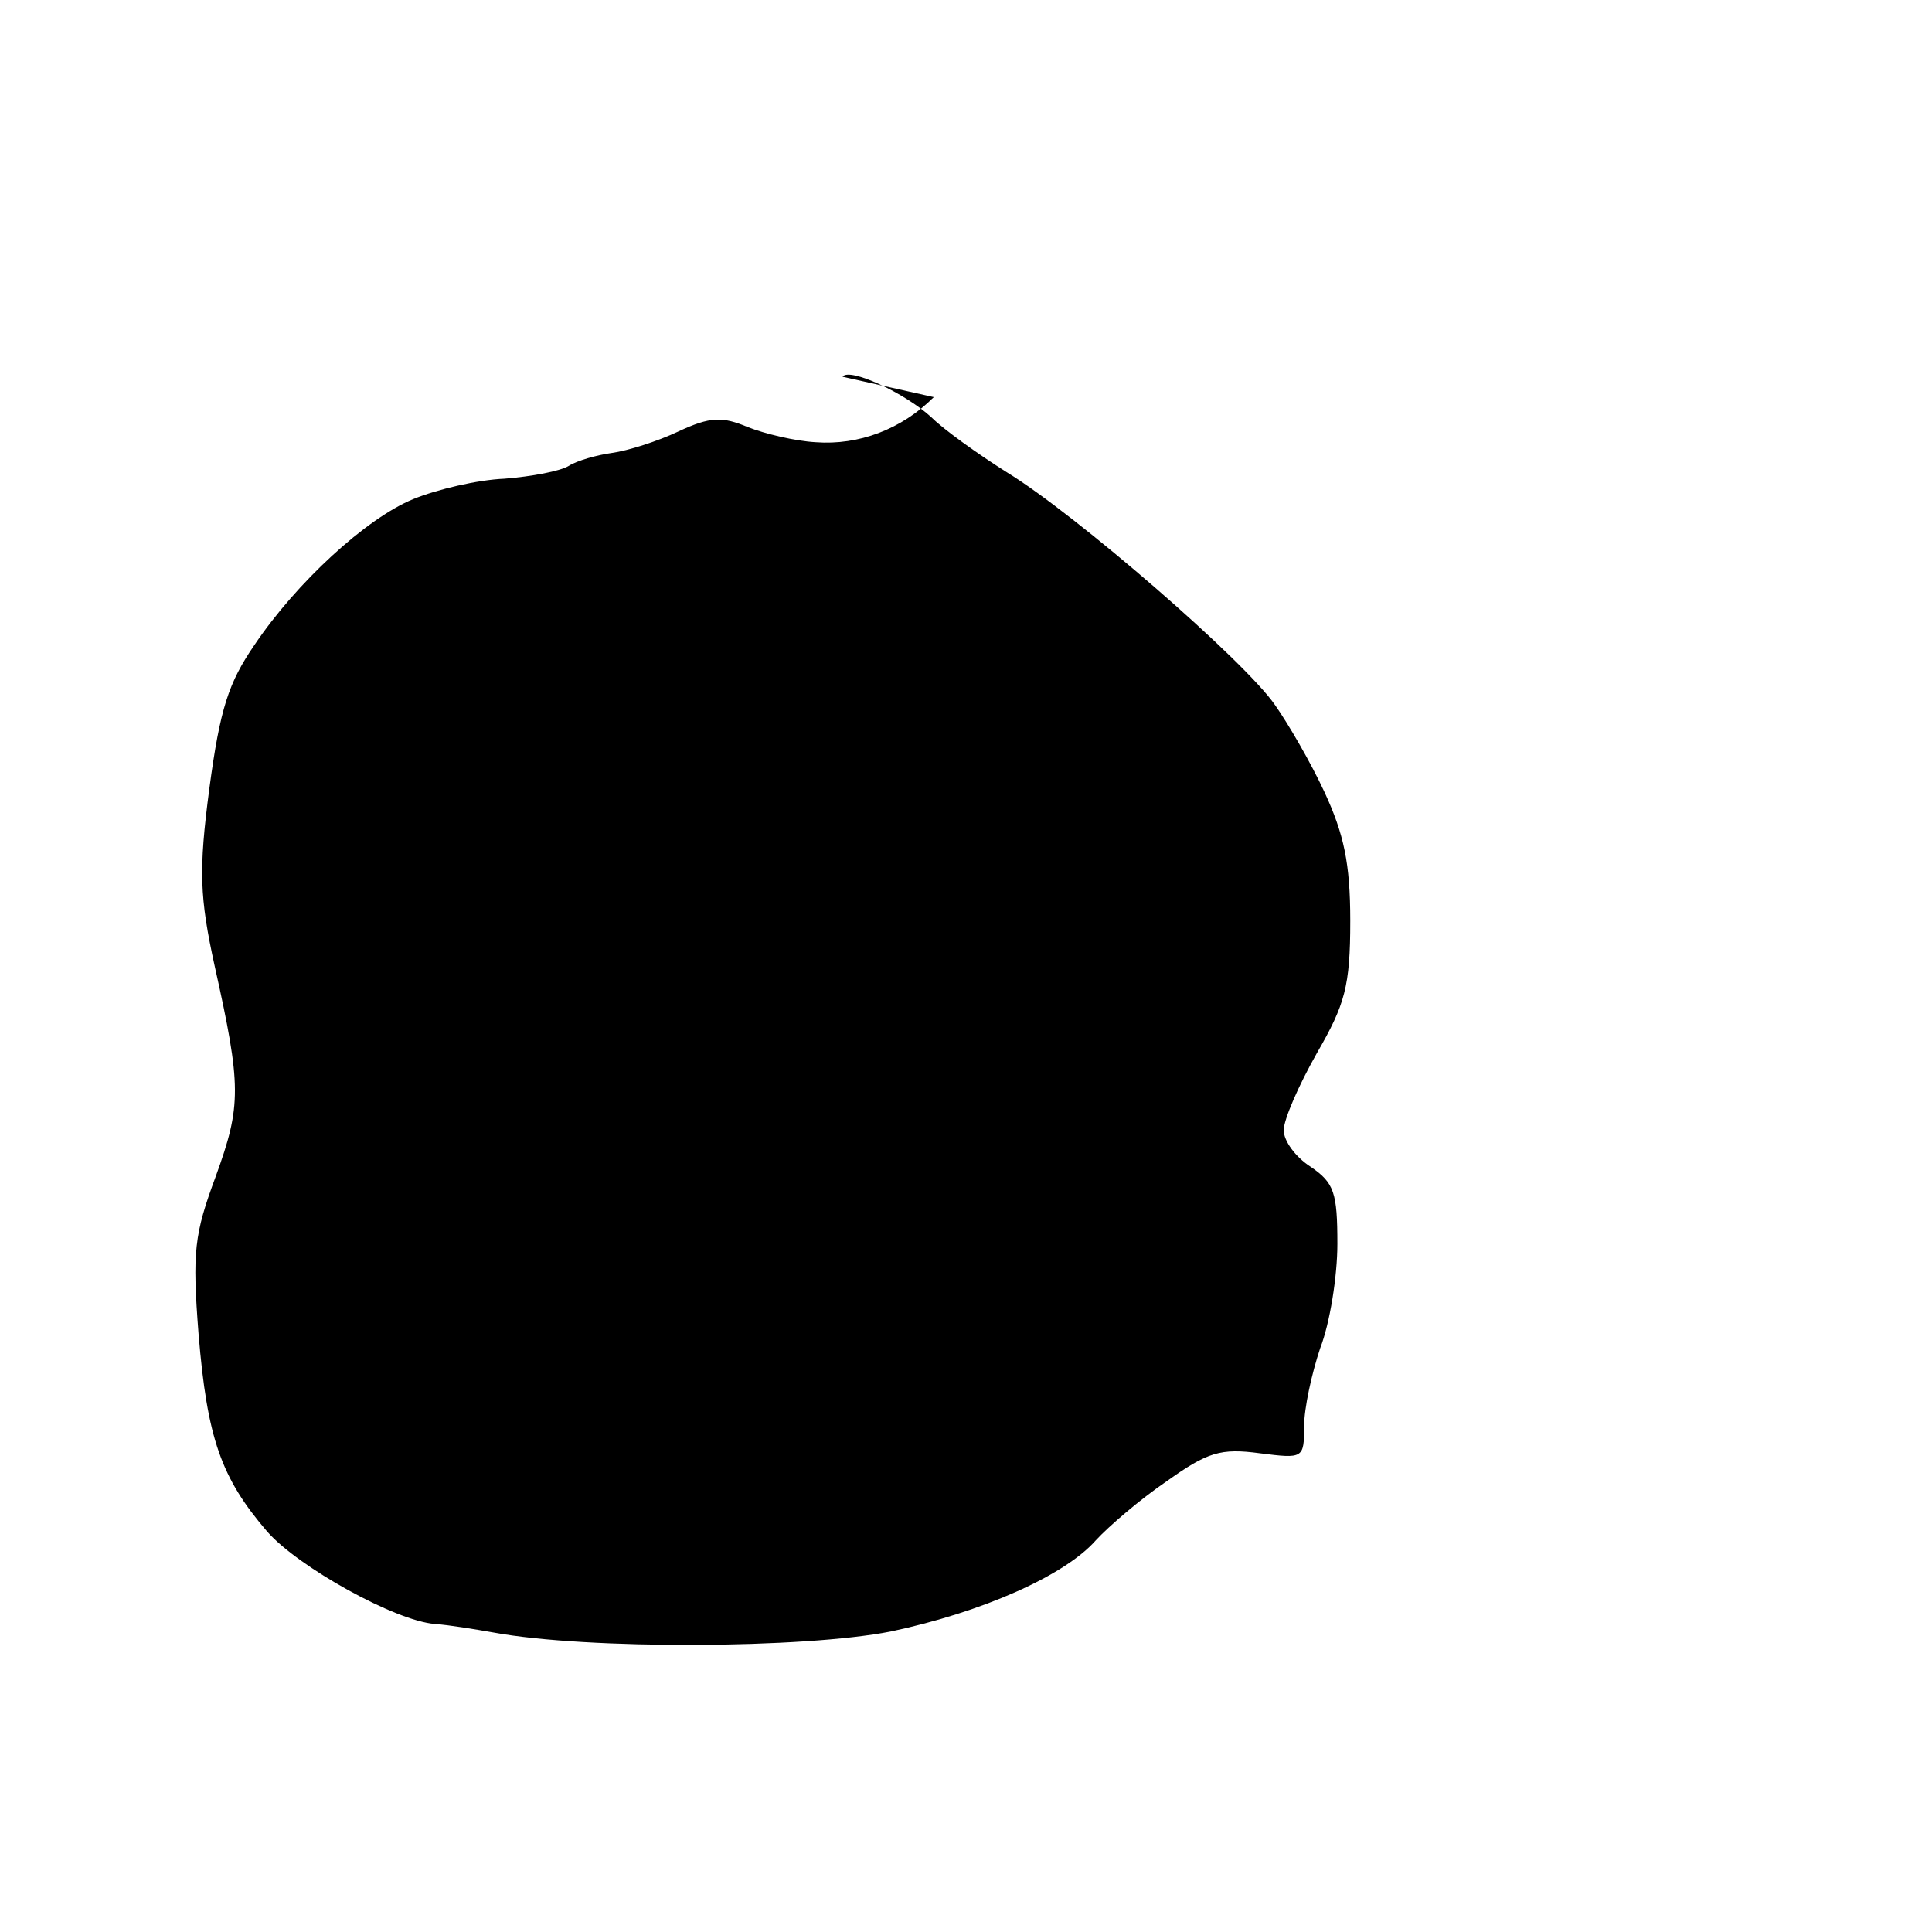 <?xml version="1.0" standalone="no"?>
<!DOCTYPE svg PUBLIC "-//W3C//DTD SVG 20010904//EN" "http://www.w3.org/TR/2001/REC-SVG-20010904/DTD/svg10.dtd">
<svg version="1.0" xmlns="http://www.w3.org/2000/svg"
 width="180pt" height="180pt" viewBox="0 0 180 180"
 preserveAspectRatio="xMidYMid meet">
<g transform="translate(0,180) scale(0.1,-0.1)"
fill="#000000" stroke="none">
<!-- Simplified version of the wallet icon -->
<path d="M870 1430 c-30 -30 -70 -45 -110 -42 -19 1 -48 8 -63 14 -24 10 -35
10 -65 -4 -19 -9 -47 -18 -62 -20 -14 -2 -32 -7 -40 -12 -8 -5 -35 -10 -60
-12 -25 -1 -63 -10 -85 -19 -44 -18 -109 -78 -148 -136 -24 -35 -32 -59 -42
-134 -10 -76 -9 -101 5 -165 25 -112 25 -130 1 -196 -20 -54 -22 -70 -16 -147
8 -97 21 -134 64 -184 29 -33 119 -83 156 -86 14 -1 38 -5 55 -8 87 -16 289
-15 370 1 85 18 162 52 191 85 12 13 41 38 66 55 38 27 50 31 87 26 40 -5 41
-5 41 25 0 17 7 49 15 73 9 23 16 67 16 97 0 48 -3 57 -25 72 -14 9 -25 24
-25 34 0 10 14 42 31 72 26 45 31 62 31 123 0 54 -6 81 -24 120 -13 28 -34 64
-46 81 -28 41 -186 178 -250 217 -27 17 -59 40 -70 51 -25 23 -77 47 -83 38z"/>
</g>
</svg> 